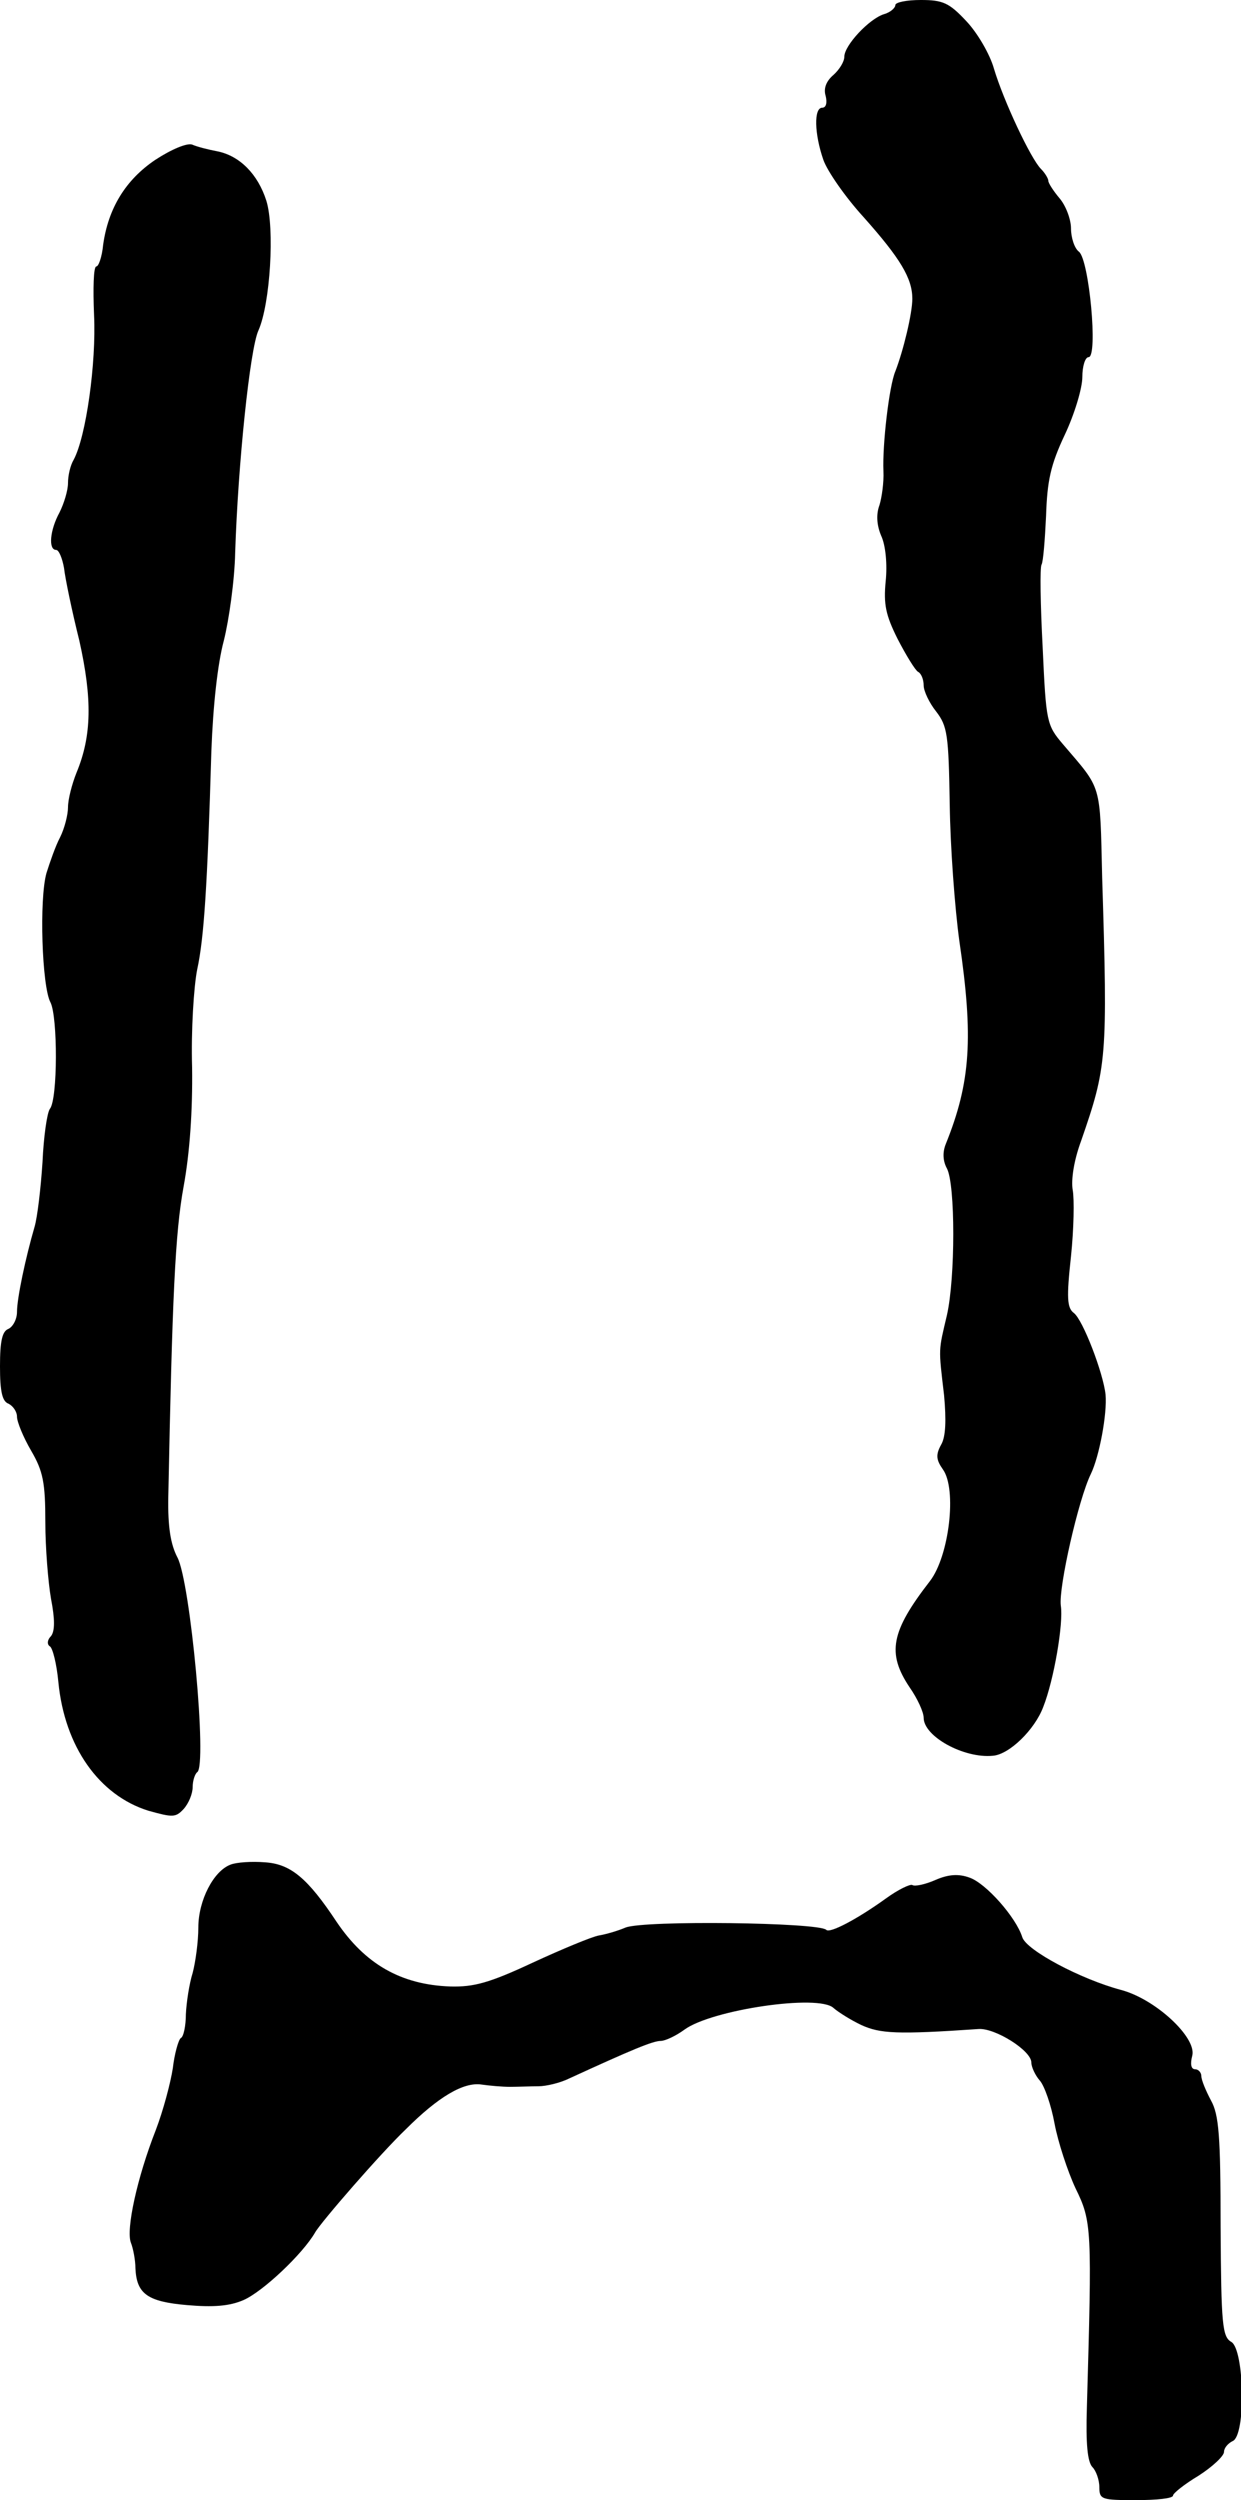 <?xml version="1.0" standalone="no"?>
<!DOCTYPE svg PUBLIC "-//W3C//DTD SVG 20010904//EN"
 "http://www.w3.org/TR/2001/REC-SVG-20010904/DTD/svg10.dtd">
<svg version="1.0" xmlns="http://www.w3.org/2000/svg"
 width="219pt" height="441pt" viewBox="0 0 219 441"
 preserveAspectRatio="xMidYMid meet">
<g transform="translate(0,441) scale(0.1,-0.1)"
fill="#000000" stroke="none">
<path d="M1580 4401 c0 -5 -9 -13 -20 -16 -26 -8 -70 -55 -70 -75 0 -9 -9 -23
-19 -32 -13 -11 -18 -24 -14 -37 3 -12 1 -21 -6 -21 -15 0 -14 -46 2 -92 7
-20 39 -66 71 -101 65 -73 86 -108 86 -144 0 -26 -16 -92 -30 -128 -11 -26
-23 -130 -21 -176 1 -20 -3 -47 -7 -60 -6 -16 -5 -35 3 -54 8 -17 11 -51 8
-80 -4 -41 0 -60 21 -102 15 -29 31 -55 36 -58 6 -3 10 -14 10 -24 0 -10 10
-31 22 -46 20 -26 22 -41 24 -164 1 -75 9 -183 17 -241 25 -170 20 -249 -24
-358 -6 -15 -5 -30 2 -43 15 -28 15 -193 0 -259 -15 -64 -15 -56 -5 -141 4
-44 3 -73 -5 -87 -10 -18 -9 -27 3 -44 25 -35 11 -153 -23 -197 -69 -89 -76
-127 -36 -187 14 -20 25 -44 25 -54 0 -33 71 -72 122 -67 29 2 74 46 89 86 19
48 36 148 31 179 -4 32 31 187 53 232 15 31 29 106 26 140 -4 38 -40 132 -56
144 -12 9 -13 27 -5 100 5 48 6 101 3 117 -3 18 2 52 15 87 45 130 47 145 37
464 -4 169 0 154 -69 235 -29 34 -30 39 -36 171 -4 76 -5 141 -2 146 3 5 6 44
8 86 2 62 8 90 33 143 17 36 31 82 31 102 0 19 5 35 11 35 17 0 1 172 -17 186
-8 6 -14 25 -14 41 0 16 -9 40 -20 53 -11 13 -20 27 -20 31 0 4 -6 14 -13 21
-18 18 -66 120 -83 177 -7 25 -29 63 -49 84 -30 32 -41 37 -80 37 -25 0 -45
-4 -45 -9z"/>
<path d="M274 4128 c-52 -35 -83 -85 -92 -150 -2 -21 -8 -38 -12 -38 -5 0 -6
-39 -4 -86 4 -84 -14 -214 -36 -255 -6 -10 -10 -28 -10 -41 0 -13 -7 -36 -15
-52 -17 -31 -20 -66 -6 -66 5 0 11 -15 14 -32 2 -18 14 -76 27 -128 23 -103
22 -168 -5 -233 -8 -20 -15 -47 -15 -61 0 -13 -6 -37 -14 -53 -8 -15 -18 -44
-24 -63 -13 -46 -8 -200 7 -228 13 -25 13 -171 -1 -188 -5 -7 -11 -49 -13 -94
-3 -46 -9 -97 -14 -114 -16 -55 -31 -126 -31 -150 0 -13 -7 -26 -15 -30 -11
-4 -15 -21 -15 -66 0 -45 4 -62 15 -66 8 -4 15 -14 15 -23 0 -9 11 -36 25 -60
21 -36 25 -56 25 -126 0 -45 5 -106 10 -135 7 -36 7 -57 0 -66 -7 -7 -7 -15
-2 -18 5 -3 12 -31 15 -63 11 -114 72 -200 159 -227 43 -12 48 -12 62 3 9 10
16 27 16 39 0 11 4 23 8 26 18 11 -12 336 -35 379 -12 23 -17 54 -16 107 7
352 12 465 27 547 11 60 16 134 15 210 -2 65 3 143 9 173 12 55 18 147 25 385
3 81 11 154 22 195 9 36 19 106 20 155 5 156 26 359 41 392 21 47 29 181 14
229 -15 47 -47 79 -86 87 -16 3 -36 8 -45 12 -9 3 -36 -8 -65 -27z"/>
<path d="M407 1121 c-30 -11 -57 -63 -57 -111 0 -25 -5 -61 -10 -80 -6 -19
-11 -52 -12 -73 0 -20 -4 -40 -9 -42 -4 -3 -11 -27 -14 -53 -4 -26 -17 -75
-30 -109 -33 -84 -53 -176 -44 -199 4 -10 8 -31 8 -45 2 -45 21 -59 91 -65 46
-4 75 -2 100 9 34 15 104 81 126 119 10 18 116 140 160 182 57 57 102 84 134
79 14 -2 36 -4 50 -4 14 0 36 1 50 1 14 0 39 6 55 14 109 50 147 66 161 66 8
0 27 9 42 20 48 35 237 63 263 38 8 -7 30 -21 49 -30 33 -15 62 -17 207 -7 29
2 93 -38 93 -59 0 -8 7 -23 15 -32 8 -9 20 -43 26 -76 6 -32 23 -84 37 -114
29 -59 29 -71 20 -387 -2 -63 1 -96 10 -105 6 -6 12 -22 12 -35 0 -22 4 -23
65 -23 36 0 65 3 65 8 0 4 20 20 45 35 25 16 45 35 45 42 0 7 7 15 15 19 24 9
21 161 -2 175 -16 9 -18 30 -19 203 0 161 -3 198 -17 223 -9 17 -17 36 -17 43
0 6 -5 12 -11 12 -7 0 -9 9 -5 24 8 32 -65 100 -126 116 -71 19 -167 70 -174
93 -11 35 -64 95 -93 105 -19 7 -37 6 -60 -4 -18 -8 -37 -12 -41 -9 -4 2 -25
-8 -47 -24 -50 -36 -99 -62 -105 -55 -14 13 -320 17 -354 4 -14 -6 -35 -12
-47 -14 -12 -2 -65 -24 -117 -48 -77 -36 -104 -43 -145 -42 -88 3 -151 40
-201 114 -51 77 -81 102 -126 105 -24 2 -51 0 -61 -4z"/>
</g>
</svg>
